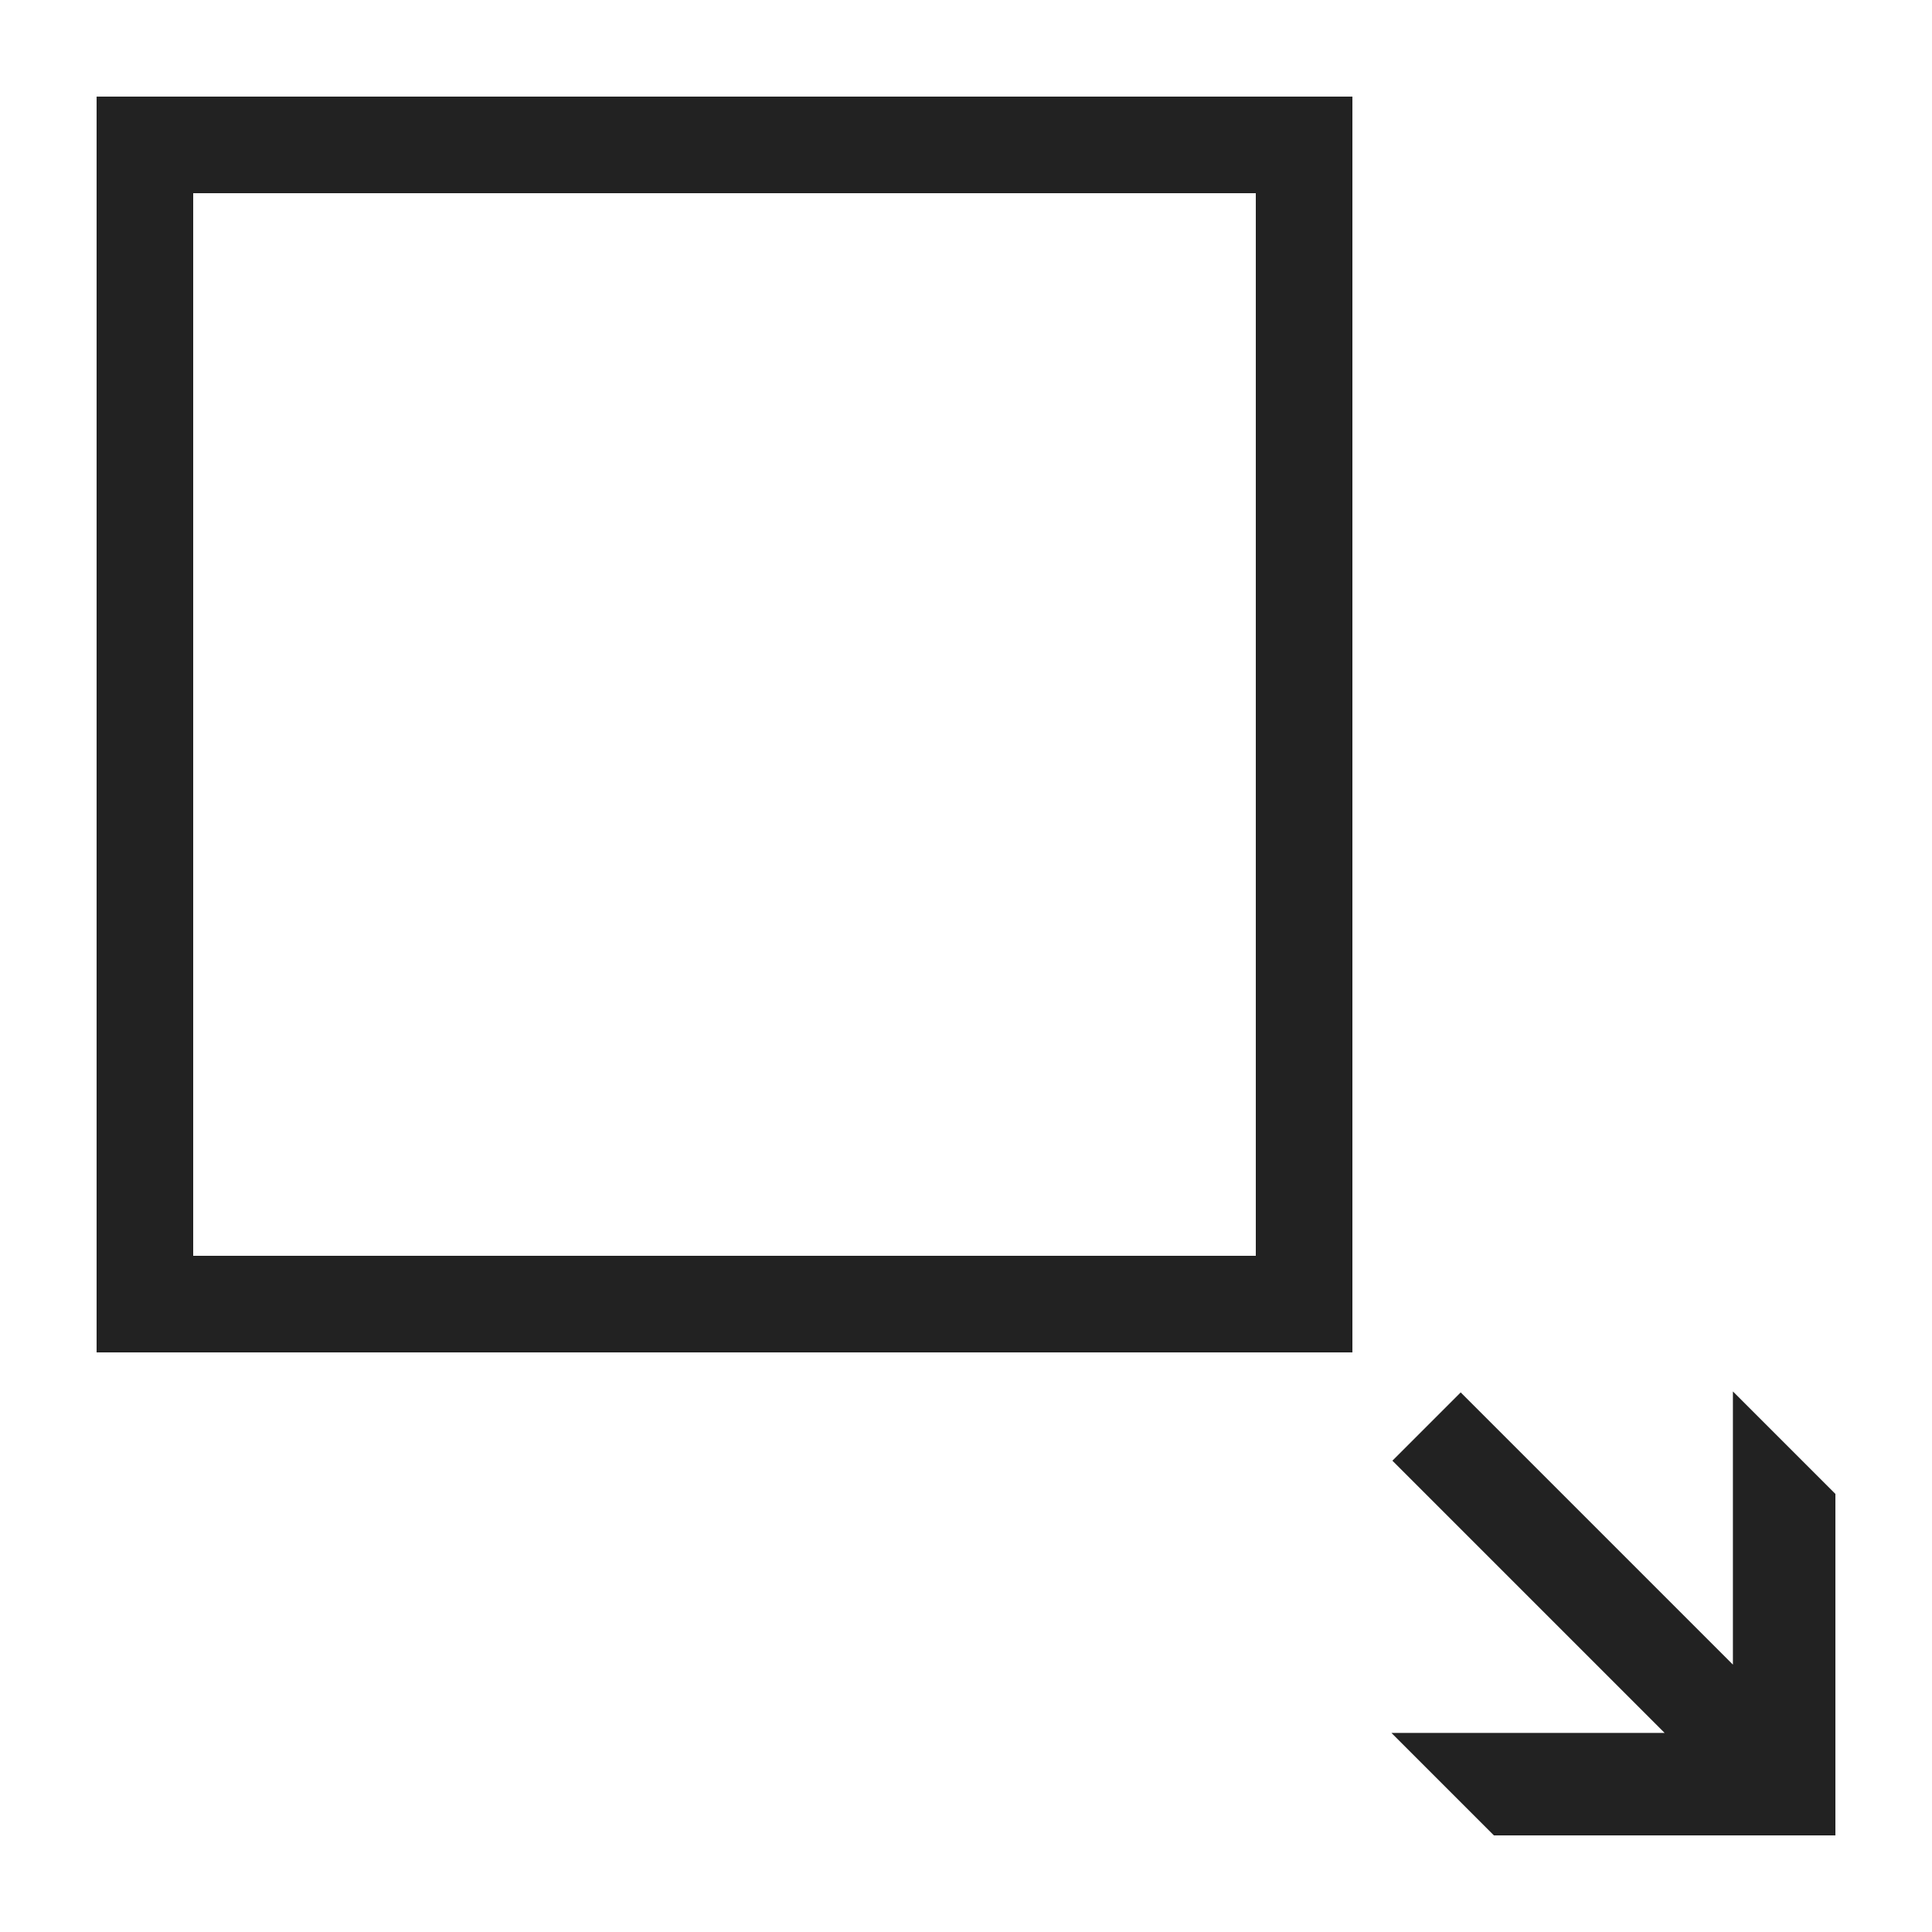 <?xml version="1.0" ?>
<!-- Скачано с сайта svg4.ru / Downloaded from svg4.ru -->
<svg width="800px" height="800px" viewBox="0 0 20 20" version="1.1" xmlns="http://www.w3.org/2000/svg">
<g id="layer1">
<path d="M 1 1 L 1 14 L 14 14 L 14 1 L 1 1 z M 2 2 L 13 2 L 13 13 L 2 13 L 2 2 z M 17.939 14.404 L 17.939 17.232 L 15.121 14.414 L 14.414 15.121 L 17.232 17.939 L 14.404 17.939 L 15.465 19 L 19 19 L 19 15.465 L 17.939 14.404 z " style="fill:#222222; fill-opacity:1; stroke:none; stroke-width:0px;"/>
</g>
</svg>